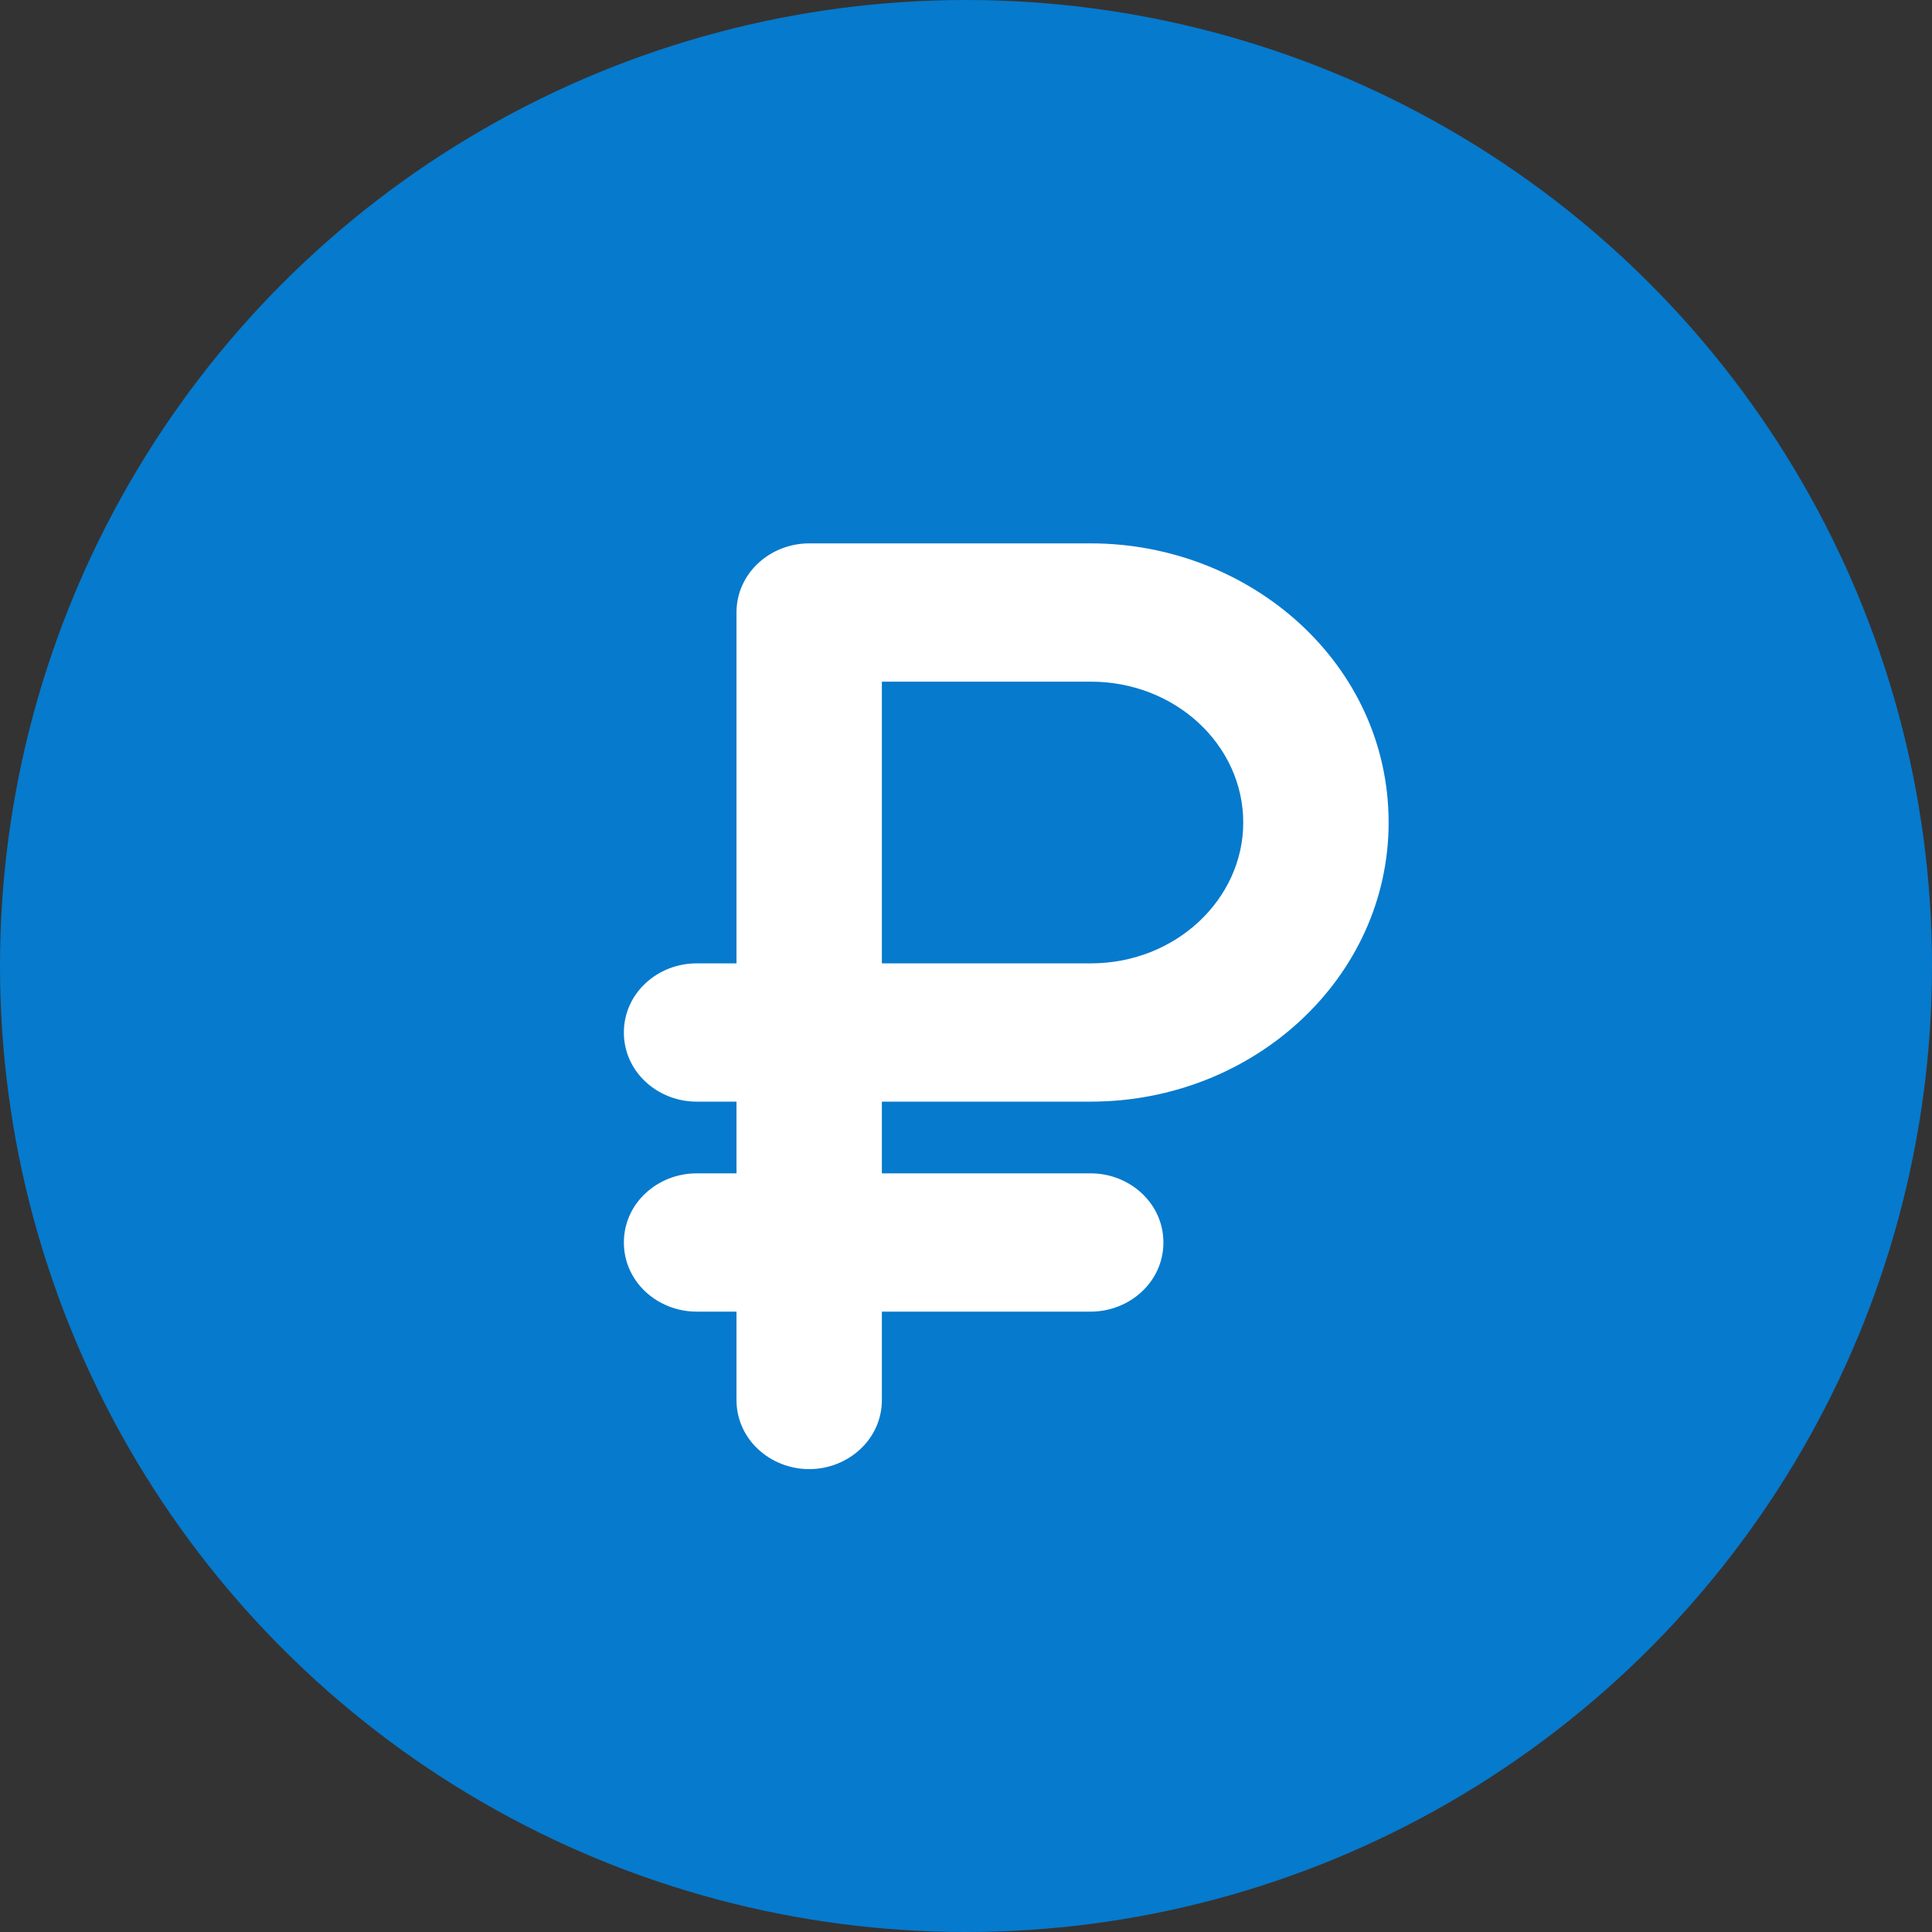 <?xml version="1.0" encoding="UTF-8"?> <svg xmlns="http://www.w3.org/2000/svg" width="96" height="96" viewBox="0 0 96 96" fill="none"><rect x="0" y="0" width="96" height="96" fill="#333333" stroke="none"/> <circle cx="48" cy="48" r="48" fill="#067ACD"></circle> <path d="M54.197 28H40.208C38.765 28 37.596 29.09 37.596 30.435V48.869H34.612C33.169 48.869 32 49.959 32 51.304C32 52.649 33.169 53.74 34.612 53.74H37.596V59.303H34.612C33.169 59.303 32 60.394 32 61.739C32 63.084 33.169 64.174 34.612 64.174H37.596V69.565C37.596 70.91 38.765 72 40.208 72C41.65 72 42.82 70.91 42.82 69.565V64.174H54.197C55.639 64.174 56.809 63.084 56.809 61.739C56.809 60.394 55.639 59.303 54.197 59.303H42.82V53.74H54.197C61.808 53.74 68 47.966 68 40.87C68 33.598 61.647 28 54.197 28ZM54.197 48.869H42.82V32.871H54.197C58.899 32.871 62.776 36.407 62.776 40.87C62.776 45.281 58.927 48.869 54.197 48.869Z" fill="white"></path> <path fill-rule="evenodd" clip-rule="evenodd" d="M36.596 30.435C36.596 28.473 38.28 27 40.208 27H54.197C62.115 27 69 32.965 69 40.87C69 48.583 62.293 54.74 54.197 54.74H43.82V58.303H54.197C56.124 58.303 57.809 59.777 57.809 61.739C57.809 63.701 56.124 65.174 54.197 65.174H43.82V69.565C43.82 71.527 42.135 73 40.208 73C38.28 73 36.596 71.527 36.596 69.565V65.174H34.612C32.684 65.174 31 63.701 31 61.739C31 59.777 32.684 58.303 34.612 58.303H36.596V54.74H34.612C32.684 54.74 31 53.266 31 51.304C31 49.342 32.684 47.869 34.612 47.869H36.596V30.435ZM40.208 29C39.25 29 38.596 29.707 38.596 30.435V49.869H34.612C33.655 49.869 33 50.576 33 51.304C33 52.032 33.655 52.74 34.612 52.74H38.596V60.303H34.612C33.655 60.303 33 61.011 33 61.739C33 62.467 33.655 63.174 34.612 63.174H38.596V69.565C38.596 70.293 39.25 71 40.208 71C41.165 71 41.82 70.293 41.82 69.565V63.174H54.197C55.154 63.174 55.809 62.467 55.809 61.739C55.809 61.011 55.154 60.303 54.197 60.303H41.82V52.74H54.197C61.323 52.74 67 47.349 67 40.87C67 34.231 61.179 29 54.197 29H40.208ZM41.82 31.871H54.197C59.377 31.871 63.776 35.784 63.776 40.87C63.776 45.898 59.413 49.869 54.197 49.869H41.82V31.871ZM43.82 33.871V47.869H54.197C58.442 47.869 61.776 44.664 61.776 40.87M43.82 33.871H54.197C58.42 33.871 61.776 37.03 61.776 40.87" fill="white"></path> </svg> 